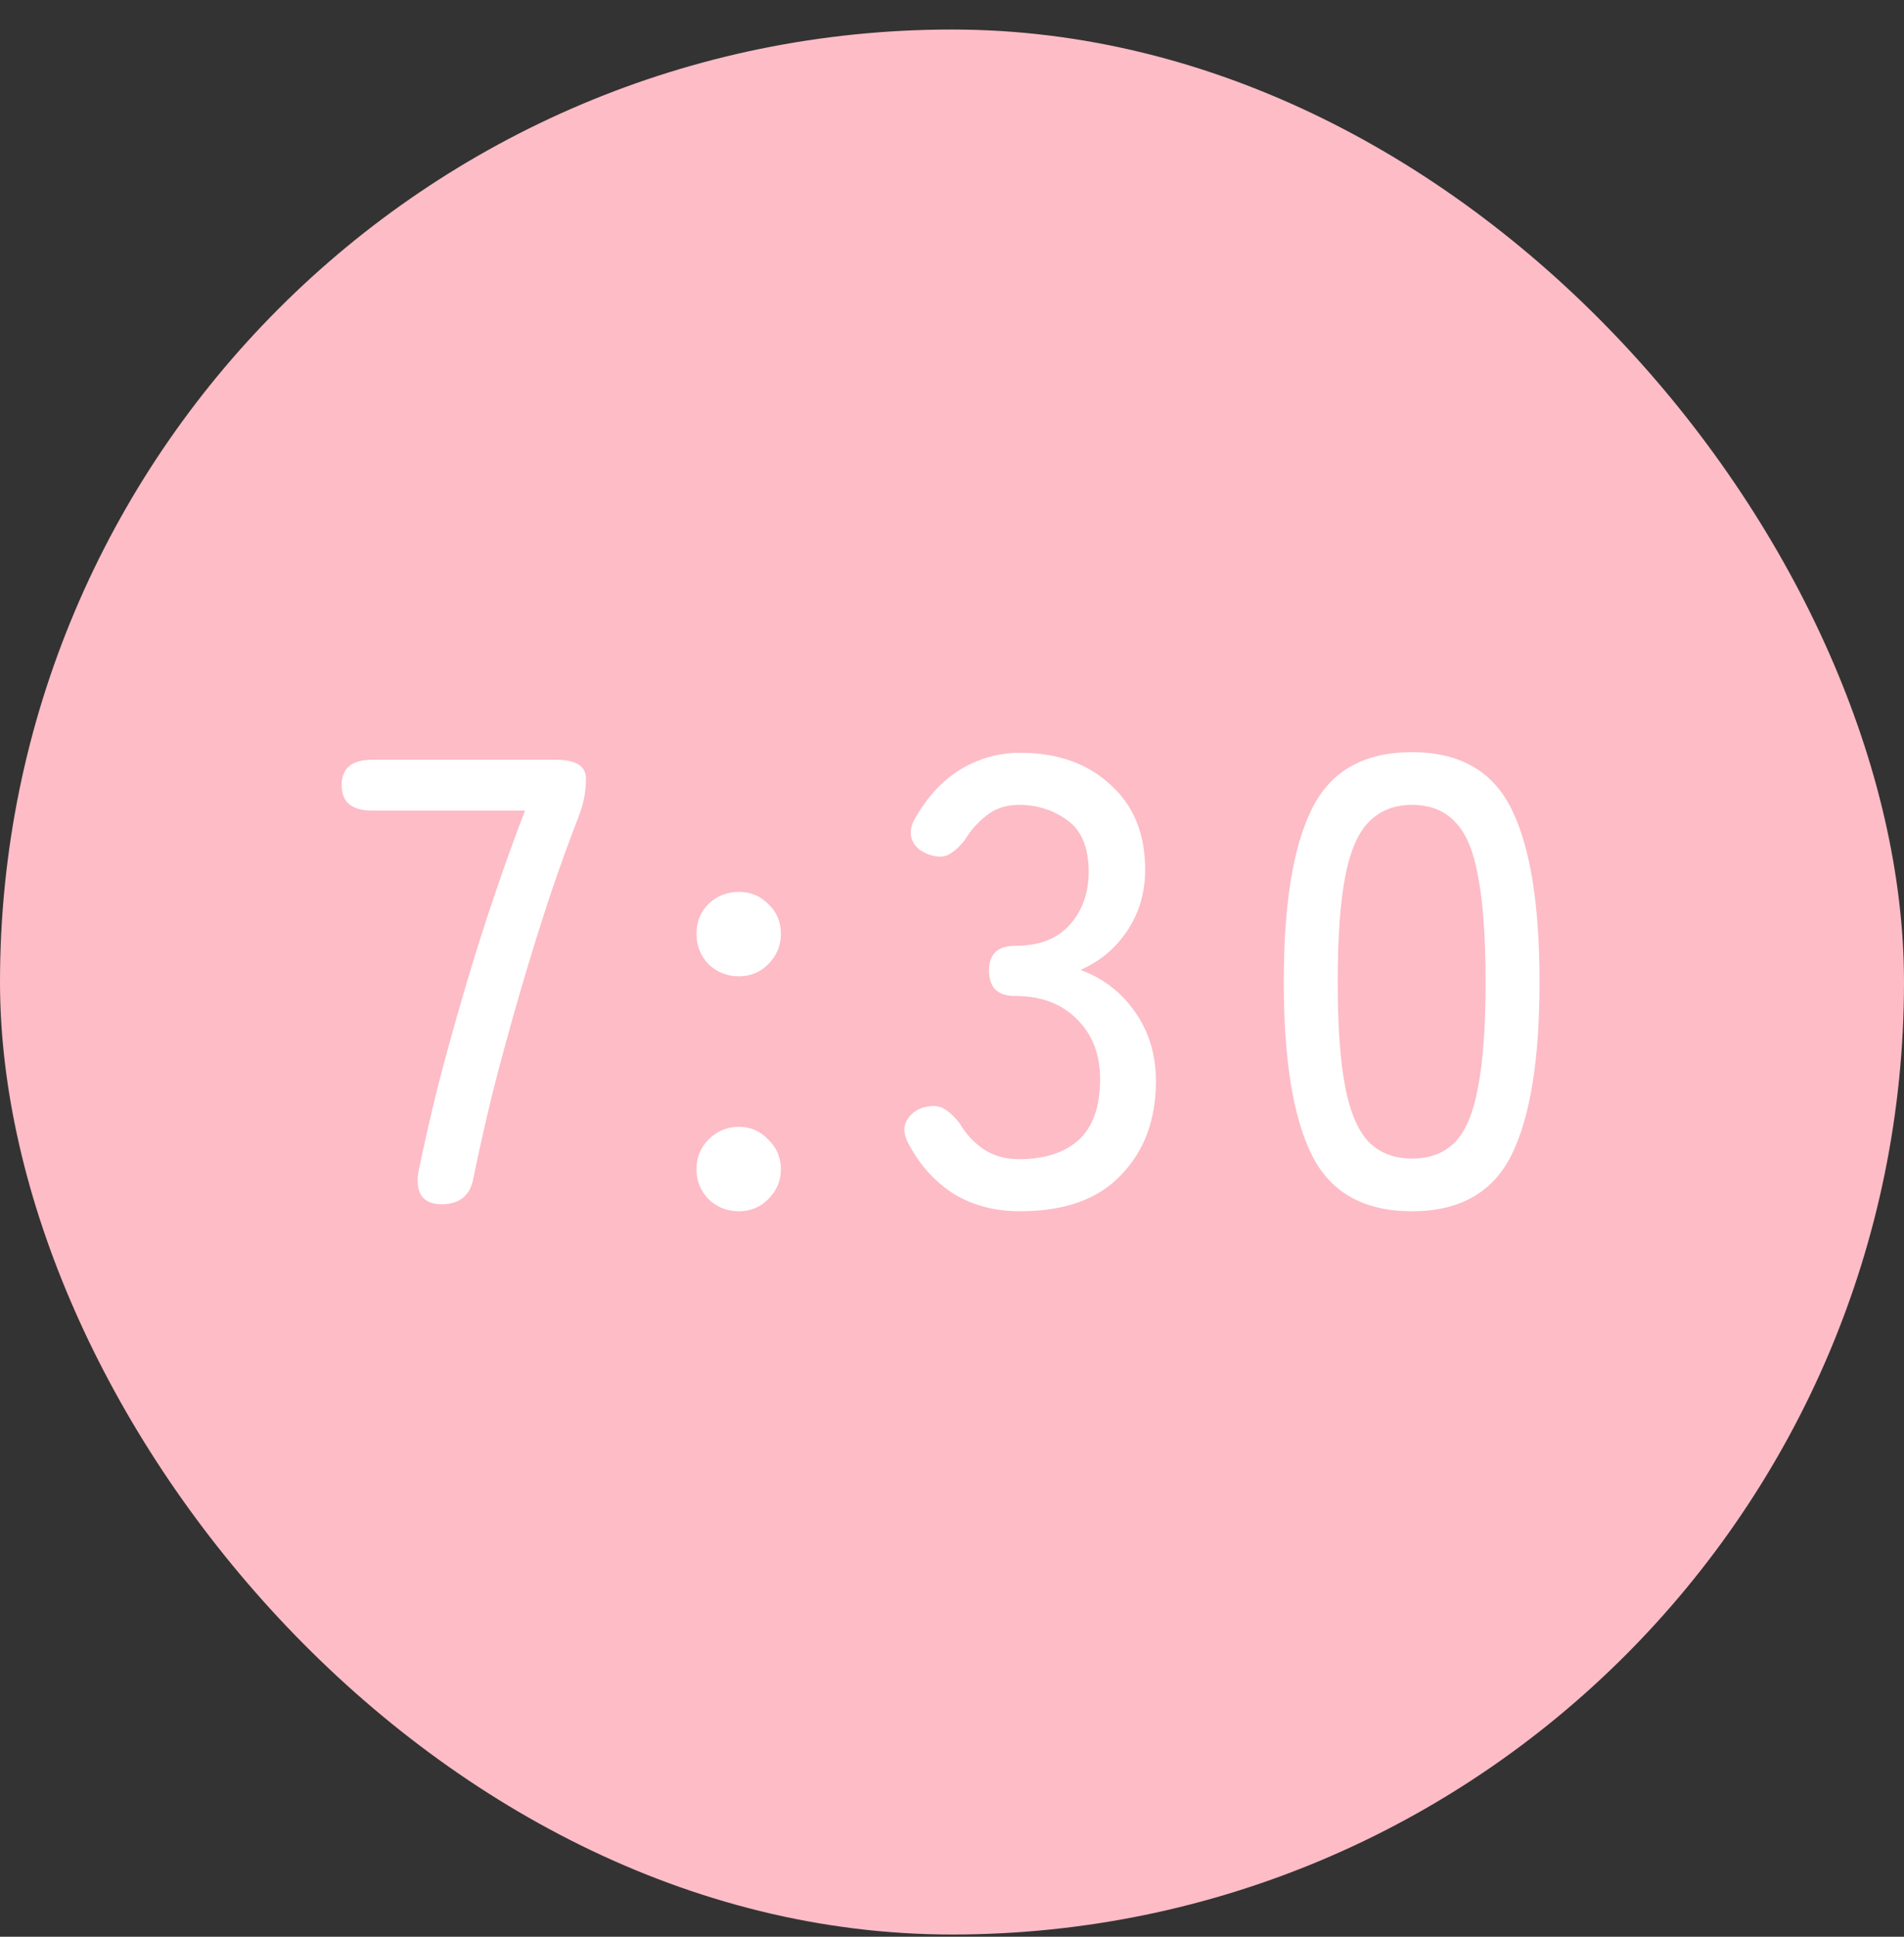 <svg width="60" height="61" viewBox="0 0 60 61" fill="none" xmlns="http://www.w3.org/2000/svg">
<rect x="0" y="0" width="60" height="61" fill="#333333" stroke="none"/>
<rect y="0.93" width="60" height="60" rx="30" fill="#FDBCC6"/>
<path d="M13.906 37.93C13.626 37.93 13.42 37.843 13.286 37.67C13.166 37.483 13.133 37.23 13.186 36.91C13.346 36.123 13.546 35.243 13.786 34.27C14.04 33.283 14.32 32.27 14.626 31.23C14.933 30.176 15.253 29.163 15.586 28.19C15.92 27.203 16.24 26.316 16.546 25.53H11.726C11.086 25.53 10.766 25.263 10.766 24.73C10.766 24.196 11.086 23.93 11.726 23.93H17.526C18.153 23.93 18.466 24.13 18.466 24.53C18.466 24.916 18.393 25.303 18.246 25.69C17.953 26.436 17.64 27.303 17.306 28.29C16.986 29.263 16.673 30.276 16.366 31.33C16.06 32.383 15.78 33.41 15.526 34.41C15.286 35.396 15.086 36.283 14.926 37.07C14.833 37.643 14.493 37.93 13.906 37.93ZM23.288 30.75C22.914 30.75 22.594 30.623 22.328 30.37C22.074 30.103 21.948 29.783 21.948 29.41C21.948 29.036 22.074 28.723 22.328 28.47C22.594 28.216 22.914 28.09 23.288 28.09C23.648 28.09 23.954 28.216 24.208 28.47C24.474 28.723 24.608 29.036 24.608 29.41C24.608 29.783 24.474 30.103 24.208 30.37C23.954 30.623 23.648 30.75 23.288 30.75ZM23.288 38.15C22.914 38.15 22.594 38.023 22.328 37.77C22.074 37.503 21.948 37.19 21.948 36.83C21.948 36.456 22.074 36.143 22.328 35.89C22.594 35.623 22.914 35.49 23.288 35.49C23.648 35.49 23.954 35.623 24.208 35.89C24.474 36.143 24.608 36.456 24.608 36.83C24.608 37.19 24.474 37.503 24.208 37.77C23.954 38.023 23.648 38.15 23.288 38.15ZM32.147 38.15C31.36 38.15 30.667 37.97 30.067 37.61C29.48 37.236 29.014 36.73 28.667 36.09C28.494 35.796 28.454 35.55 28.547 35.35C28.64 35.136 28.814 34.983 29.067 34.89C29.334 34.81 29.554 34.816 29.727 34.91C29.9 35.003 30.074 35.163 30.247 35.39C30.434 35.71 30.68 35.976 30.987 36.19C31.307 36.403 31.68 36.51 32.107 36.51C32.907 36.51 33.534 36.31 33.987 35.91C34.44 35.496 34.667 34.856 34.667 33.99C34.667 33.203 34.42 32.57 33.927 32.09C33.447 31.61 32.8 31.37 31.987 31.37C31.44 31.37 31.167 31.103 31.167 30.57C31.167 30.05 31.44 29.79 31.987 29.79C32.747 29.79 33.32 29.57 33.707 29.13C34.107 28.69 34.307 28.13 34.307 27.45C34.307 26.69 34.08 26.15 33.627 25.83C33.187 25.51 32.68 25.35 32.107 25.35C31.72 25.35 31.387 25.456 31.107 25.67C30.827 25.883 30.594 26.143 30.407 26.45C30.234 26.676 30.054 26.836 29.867 26.93C29.694 27.01 29.474 26.996 29.207 26.89C28.954 26.783 28.794 26.623 28.727 26.41C28.66 26.196 28.714 25.956 28.887 25.69C29.274 25.036 29.747 24.543 30.307 24.21C30.88 23.876 31.494 23.71 32.147 23.71C33.32 23.71 34.267 24.043 34.987 24.71C35.72 25.363 36.087 26.256 36.087 27.39C36.087 28.11 35.9 28.75 35.527 29.31C35.154 29.87 34.66 30.283 34.047 30.55C34.754 30.803 35.327 31.243 35.767 31.87C36.207 32.496 36.427 33.223 36.427 34.05C36.427 35.263 36.06 36.25 35.327 37.01C34.607 37.77 33.547 38.15 32.147 38.15ZM44.495 38.15C42.975 38.15 41.922 37.556 41.335 36.37C40.748 35.183 40.455 33.37 40.455 30.93C40.455 28.49 40.748 26.676 41.335 25.49C41.922 24.29 42.975 23.69 44.495 23.69C46.002 23.69 47.048 24.29 47.635 25.49C48.222 26.676 48.515 28.49 48.515 30.93C48.515 33.37 48.222 35.183 47.635 36.37C47.048 37.556 46.002 38.15 44.495 38.15ZM44.495 36.49C45.055 36.49 45.502 36.323 45.835 35.99C46.182 35.643 46.428 35.063 46.575 34.25C46.735 33.436 46.815 32.33 46.815 30.93C46.815 29.516 46.735 28.403 46.575 27.59C46.428 26.776 46.182 26.203 45.835 25.87C45.502 25.523 45.055 25.35 44.495 25.35C43.948 25.35 43.502 25.523 43.155 25.87C42.808 26.203 42.555 26.776 42.395 27.59C42.235 28.403 42.155 29.516 42.155 30.93C42.155 32.33 42.235 33.436 42.395 34.25C42.555 35.063 42.808 35.643 43.155 35.99C43.502 36.323 43.948 36.49 44.495 36.49Z" fill="white"/>
</svg>
